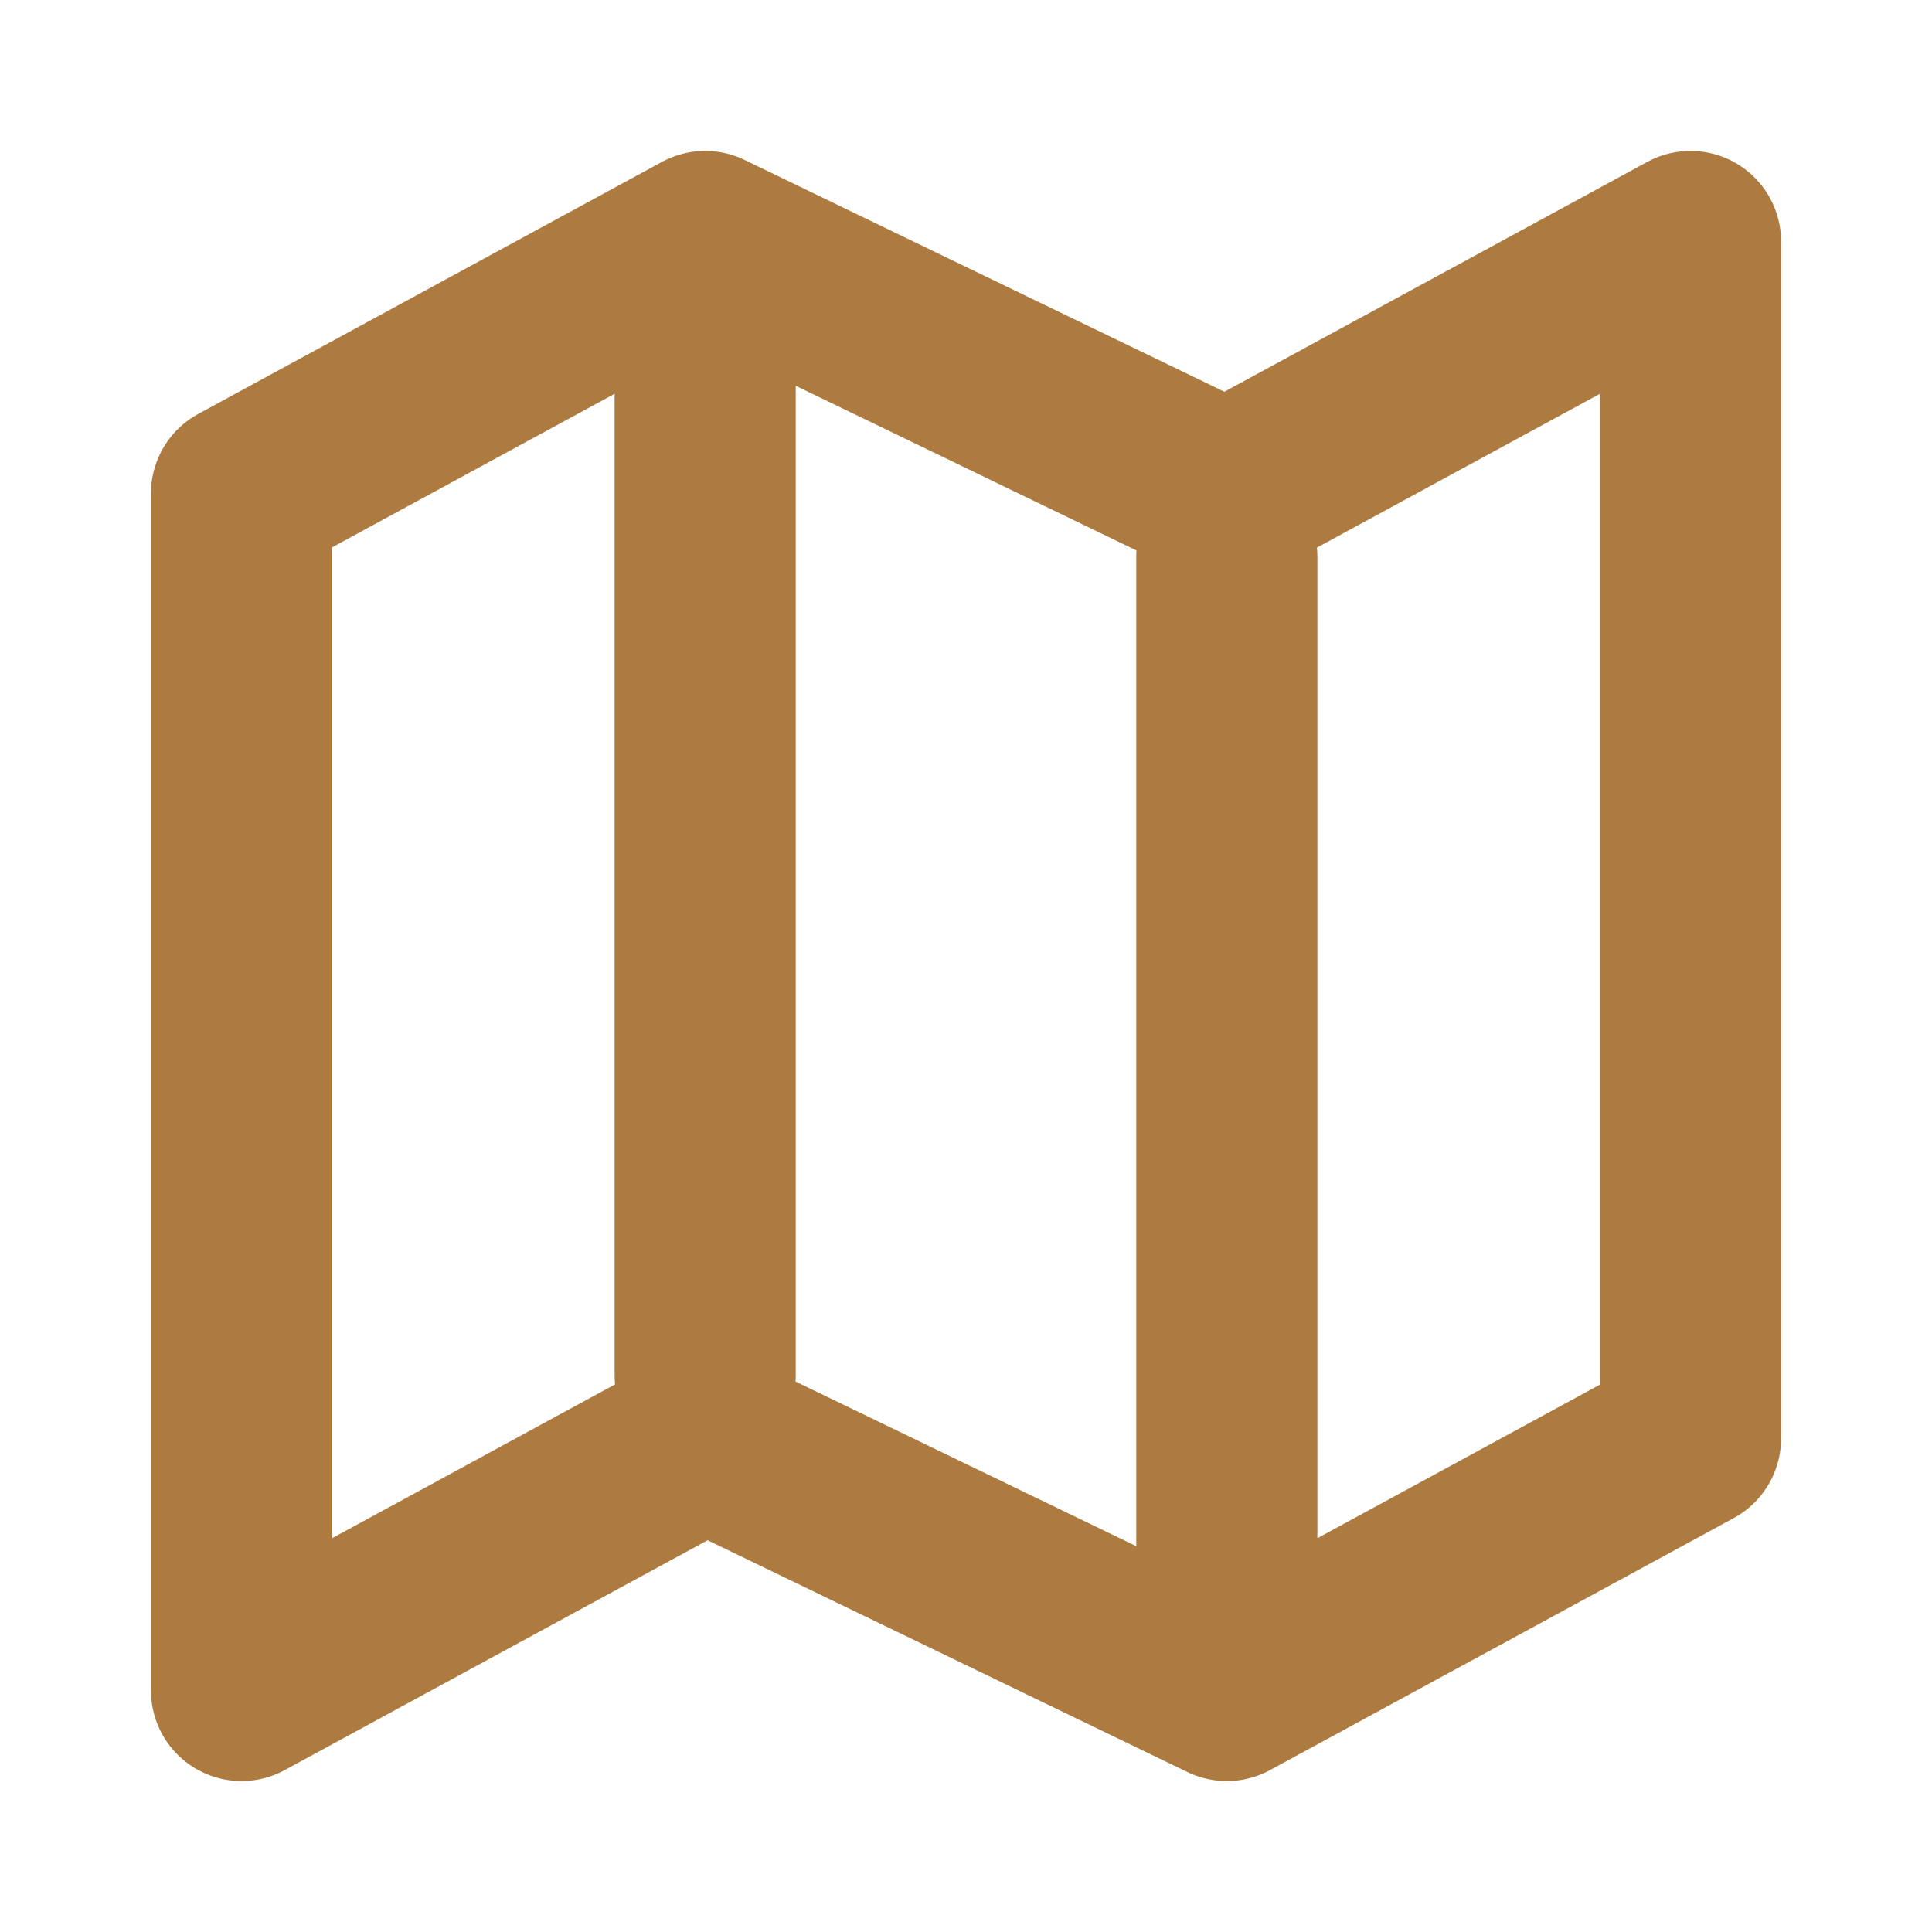 <?xml version="1.0" encoding="UTF-8"?>
<svg xmlns="http://www.w3.org/2000/svg" width="80" height="80" viewBox="0 0 80 80" fill="none">
  <path d="M50.8 23.044V67.391M29.2 12.609V56.956M10 70V20.435L29.2 10L50.8 20.435L70 10V59.565L50.8 70L29.2 59.565L10 70Z" stroke="#AD7B40" stroke-width="7.5" stroke-linecap="round" stroke-linejoin="round"></path>
</svg>
